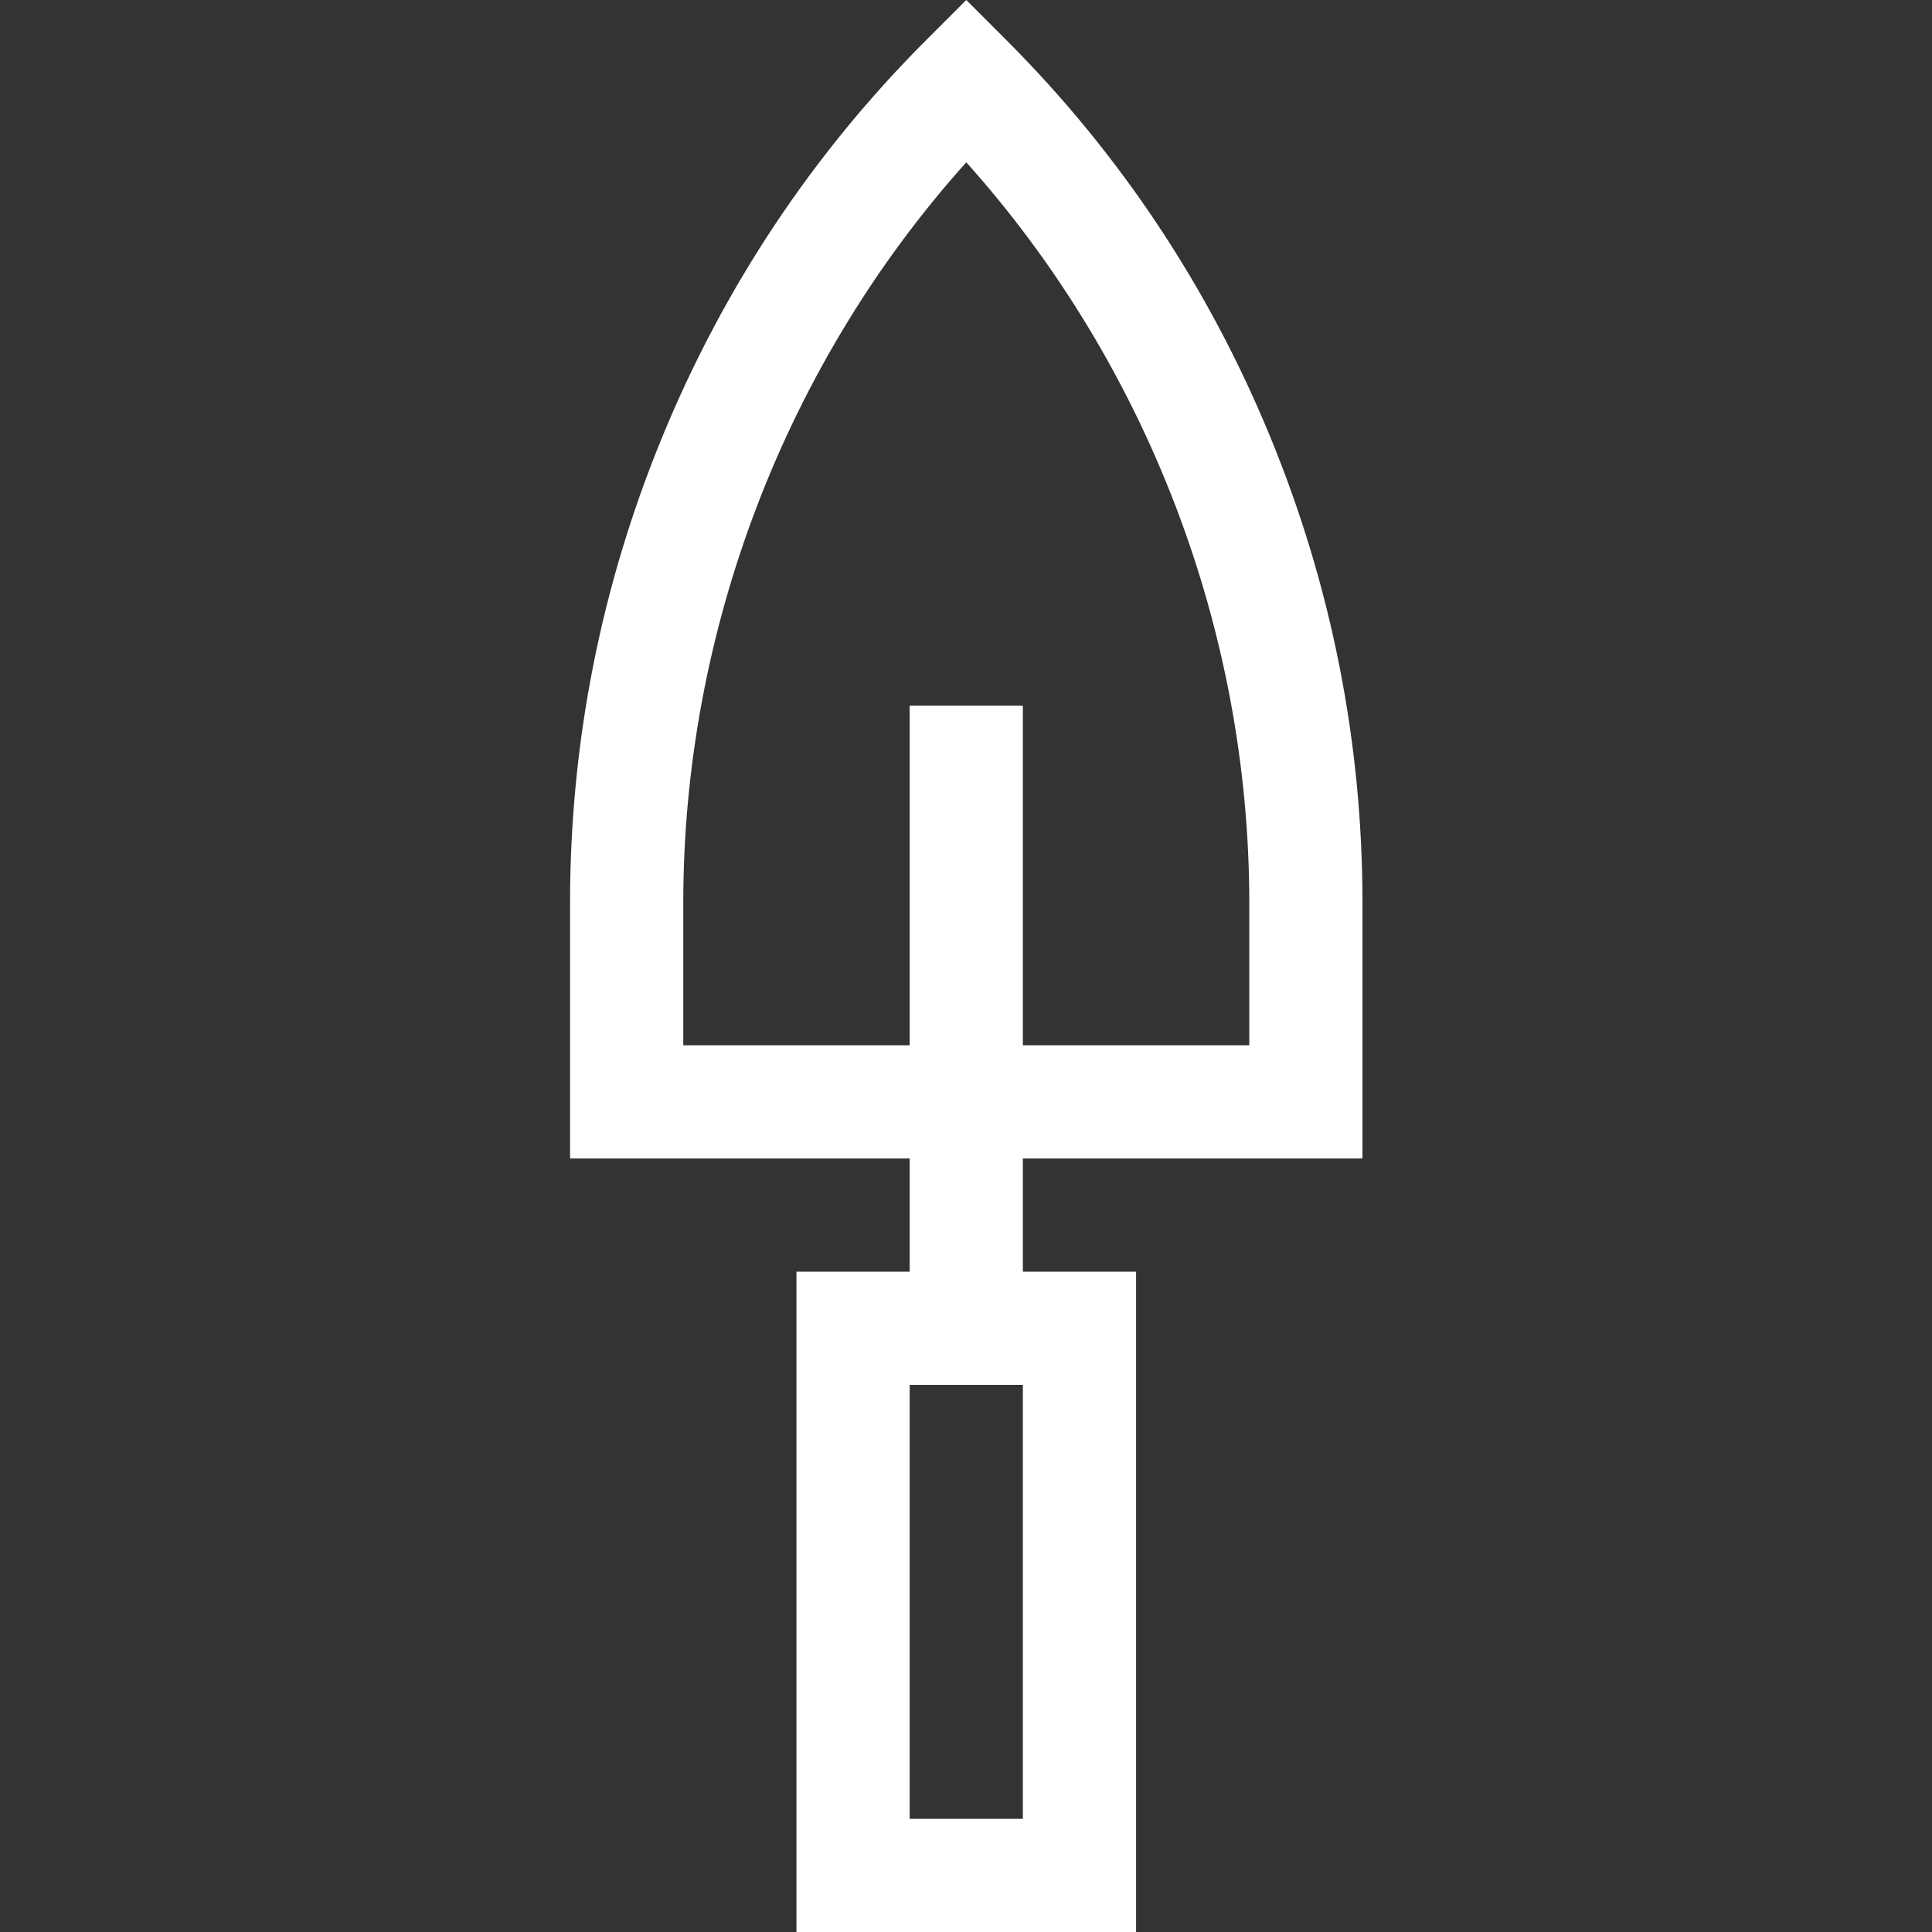 <svg width="65" height="65" viewBox="0 0 65 65" fill="none" xmlns="http://www.w3.org/2000/svg">
<rect x="0" y="0" width="65" height="65" fill="#333333" stroke="none"/>
<g id="047-trowel" clip-path="url(#clip0_7816_1102)">
<path id="Vector" d="M45.839 38.975V30.378C45.839 24.971 44.792 19.688 42.726 14.674C40.654 9.644 37.669 5.16 33.855 1.346L32.509 0L31.162 1.347C27.349 5.16 24.364 9.644 22.292 14.674C20.226 19.688 19.179 24.971 19.179 30.378V38.975H30.605V42.784H26.796V65H38.222V42.784H34.413V38.975H45.839V38.975ZM34.413 61.191H30.605V46.592H34.413V61.191ZM22.988 35.167V30.378C22.988 21.204 26.436 12.232 32.509 5.461C38.582 12.232 42.031 21.204 42.031 30.378V35.167H34.413V23.741H30.605V35.167H22.988Z" fill="white"/>
</g>
<defs>
<clipPath id="clip0_7816_1102">
<rect width="65.002" height="65" fill="white" transform="translate(0.006)"/>
</clipPath>
</defs>
</svg>
